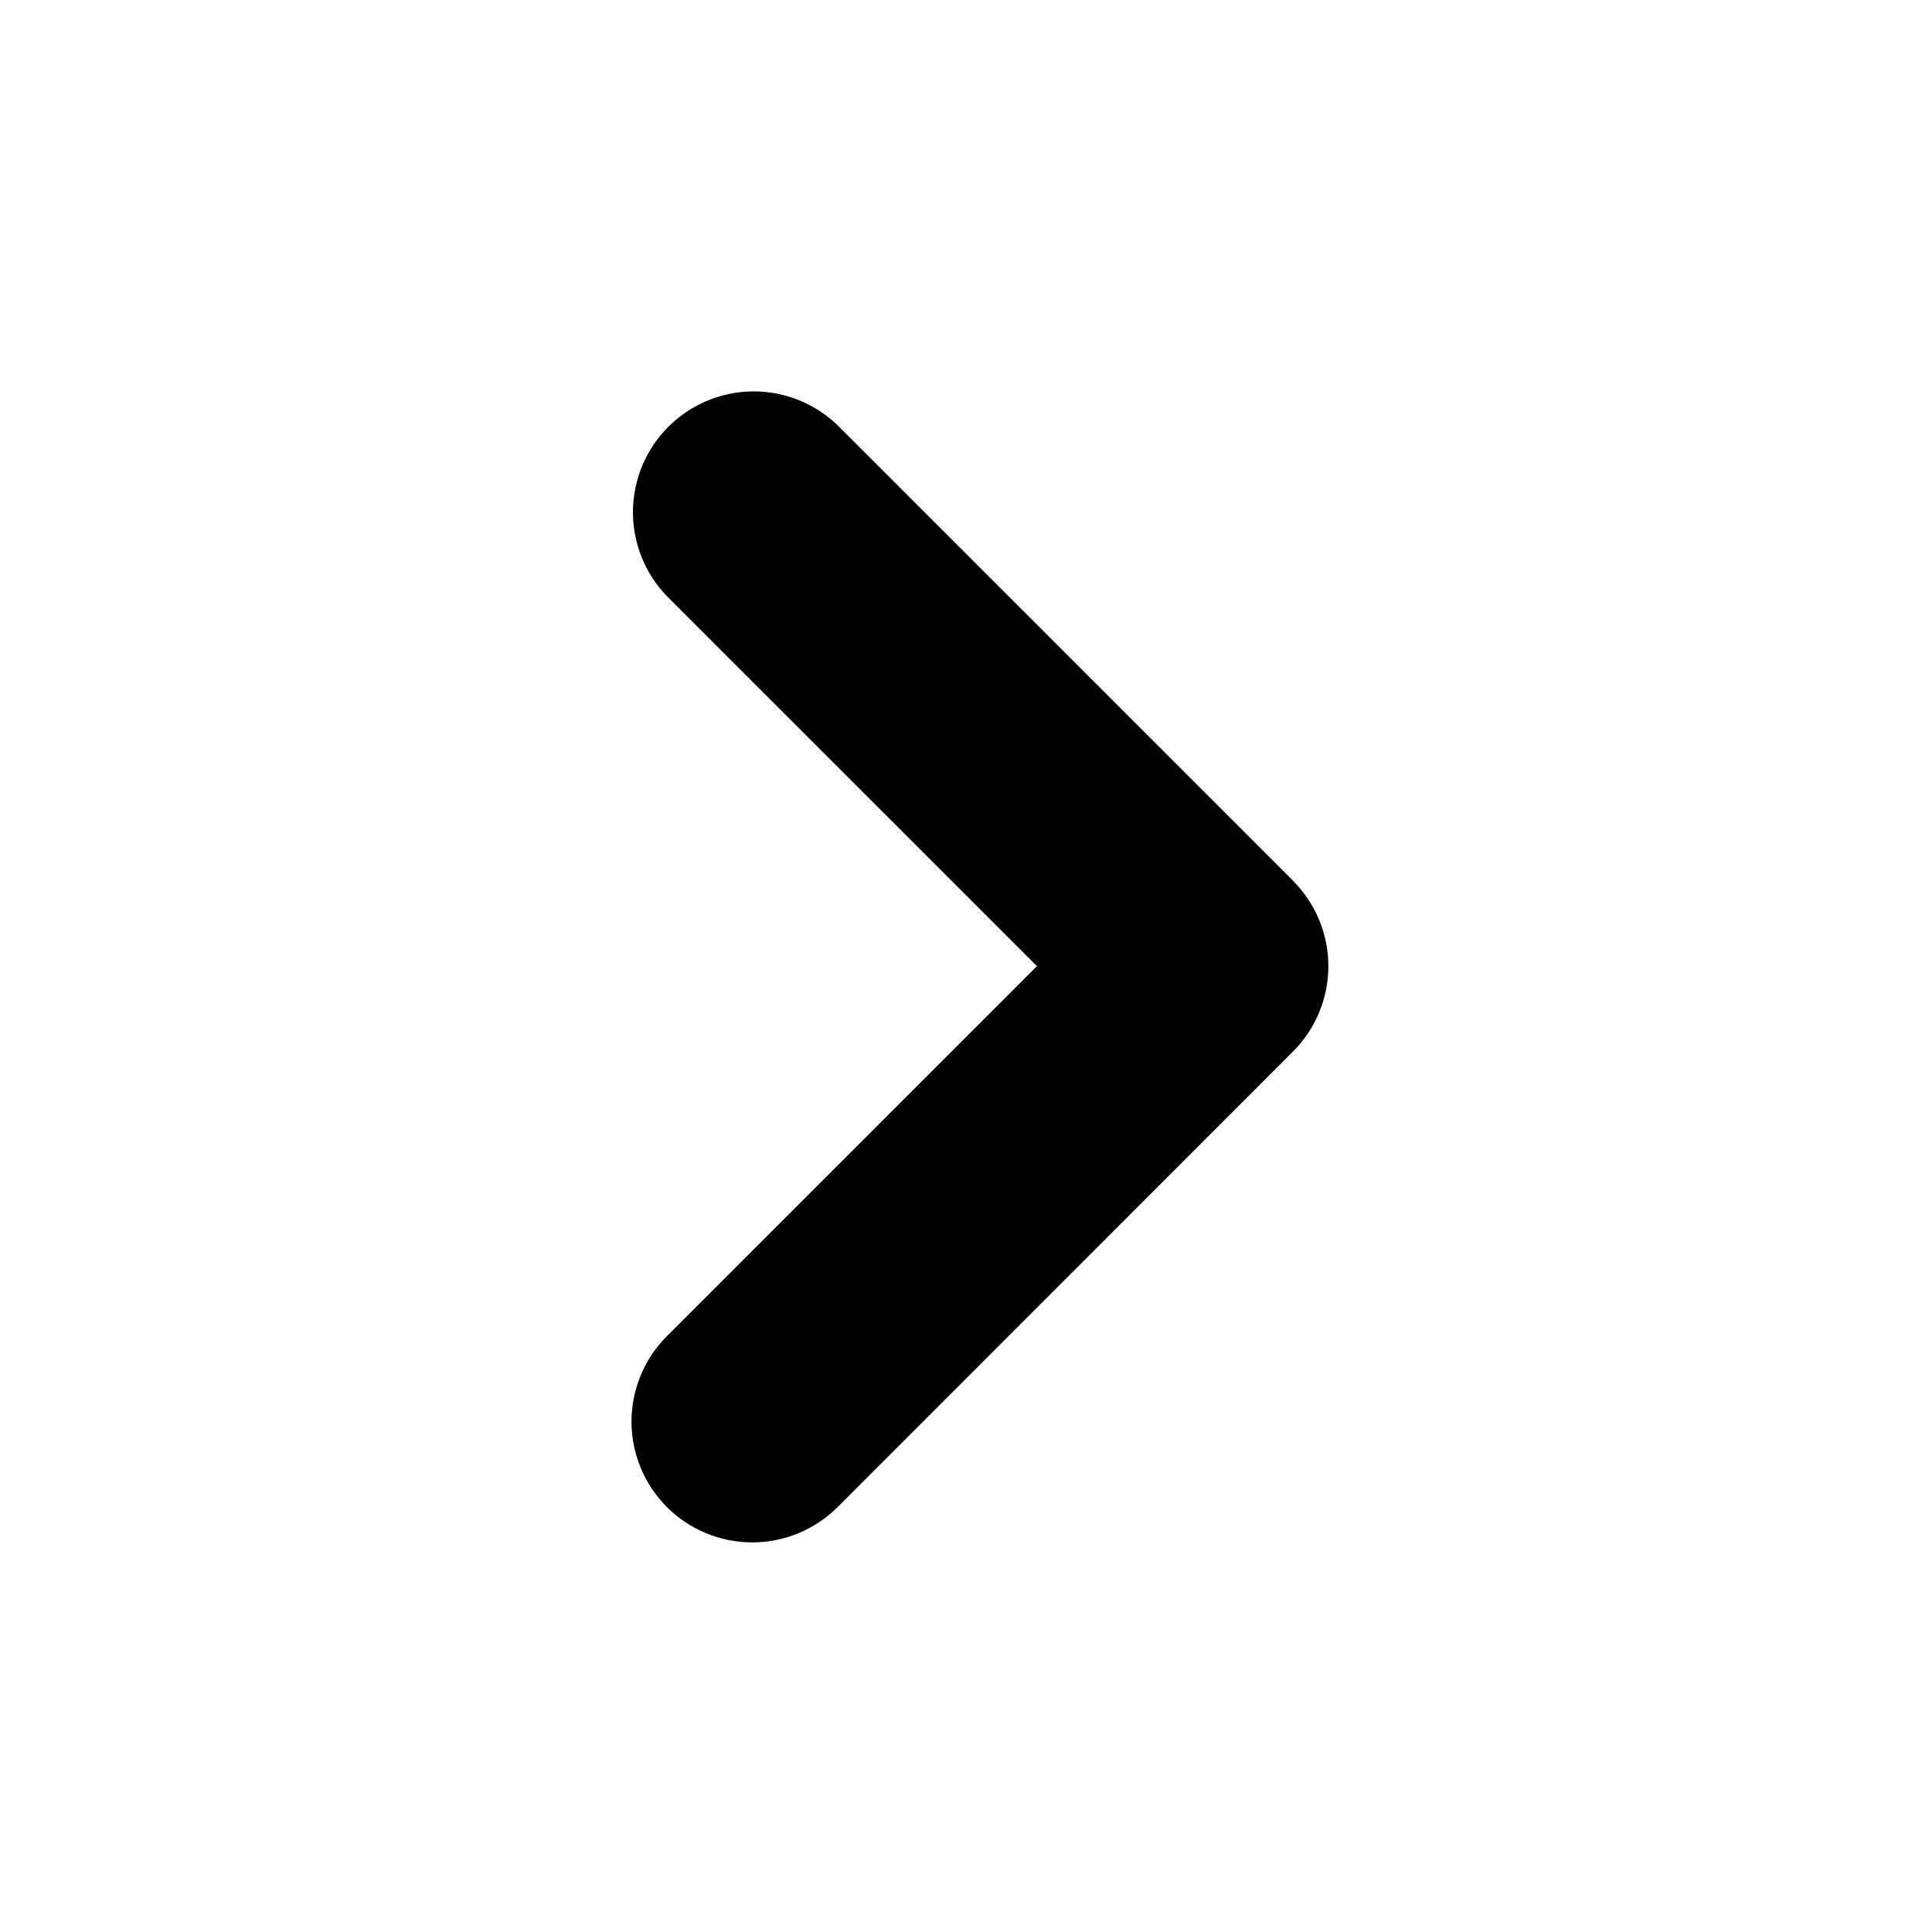 <svg width="41" height="41" viewBox="0 0 41 41" fill="none" xmlns="http://www.w3.org/2000/svg">
<path fill-rule="evenodd" clip-rule="evenodd" d="M27.44 18.692C27.92 19.173 28.19 19.824 28.19 20.503C28.19 21.183 27.92 21.834 27.44 22.314L17.776 31.982C17.296 32.462 16.644 32.732 15.964 32.732C15.284 32.732 14.632 32.462 14.152 31.981C13.671 31.5 13.401 30.848 13.401 30.168C13.402 29.488 13.672 28.837 14.152 28.356L22.005 20.503L14.152 12.651C13.685 12.167 13.427 11.52 13.432 10.848C13.438 10.176 13.707 9.533 14.182 9.058C14.657 8.582 15.3 8.313 15.972 8.306C16.644 8.3 17.291 8.558 17.775 9.025L27.442 18.691L27.44 18.692Z" fill="black"/>
</svg>
